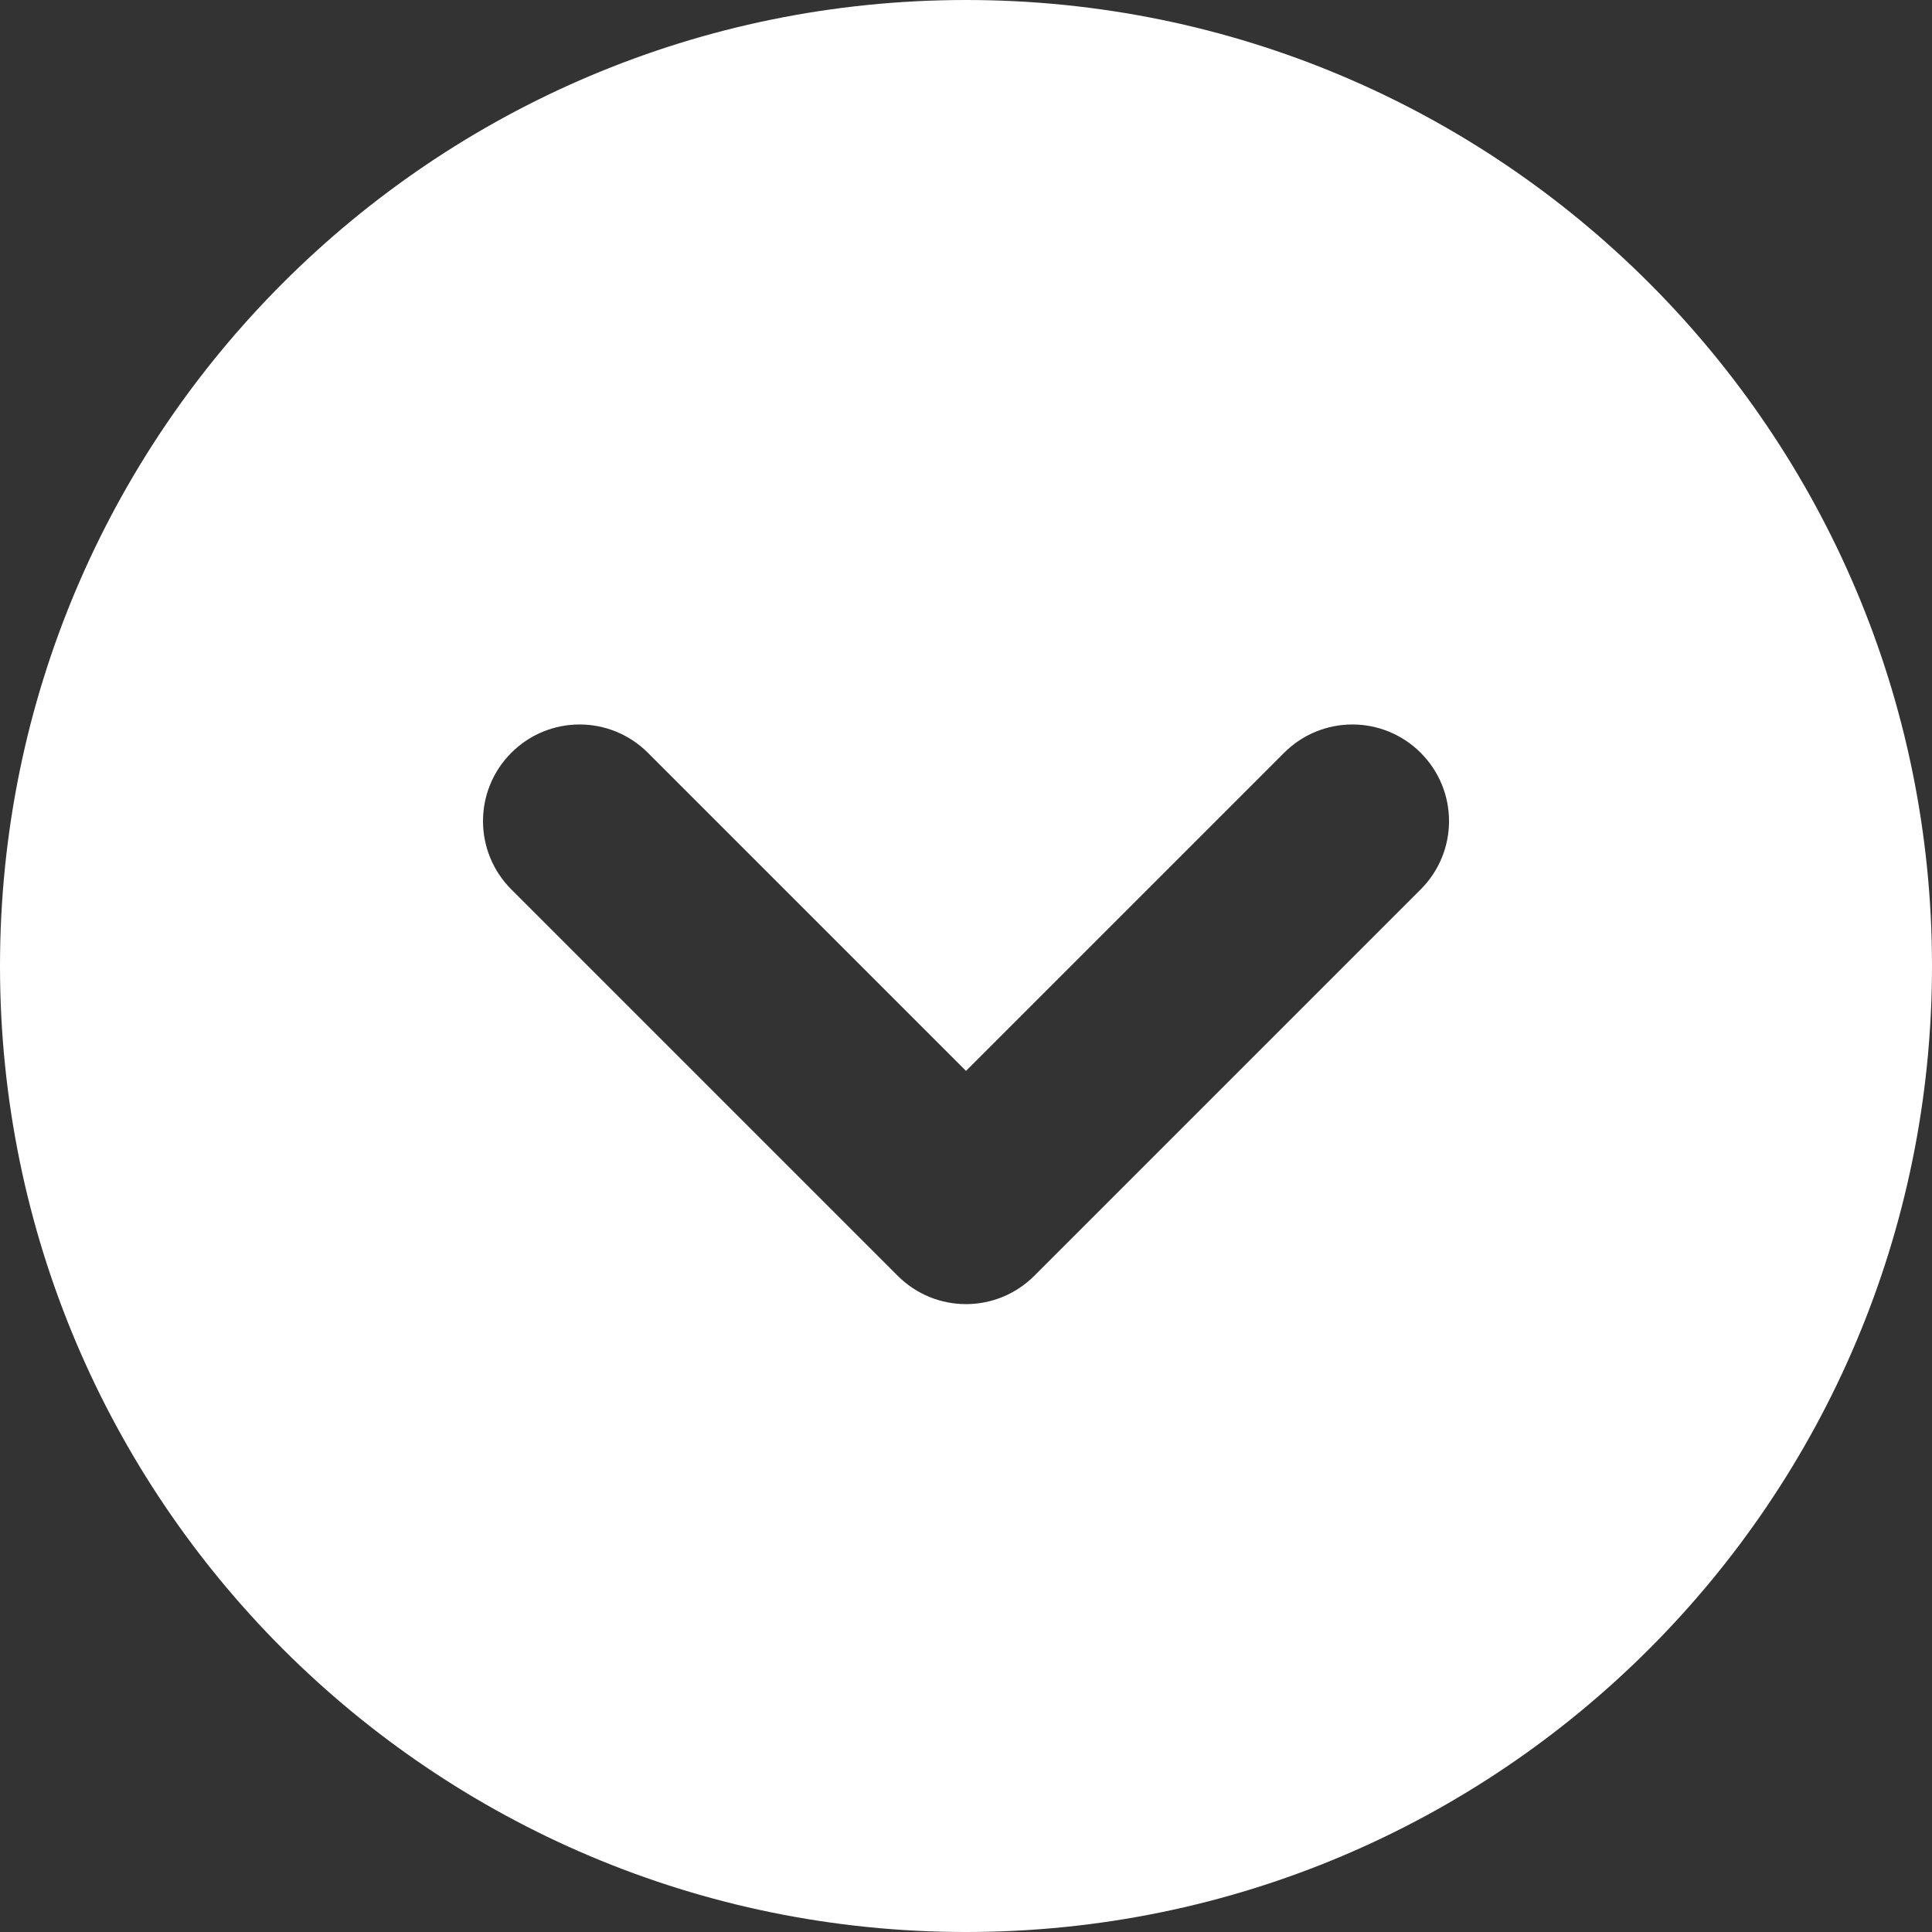 <?xml version="1.0" encoding="UTF-8"?><svg xmlns="http://www.w3.org/2000/svg" width="20" height="20" viewBox="0 0 20 20"><rect x="0" y="0" width="20" height="20" fill="#333333" stroke="none"/><defs><style>.d{fill:#fff;}</style></defs><g id="a"/><g id="b"><g id="c"><path class="d" d="M10,20C4.477,20,0,15.523,0,10S4.477,0,10,0s10,4.477,10,10-4.477,10-10,10ZM5.293,9.207l4,4c.391,.391,1.023,.391,1.414,0l4-4c.391-.391,.391-1.023,0-1.414s-1.023-.391-1.414,0l-3.293,3.293-3.293-3.293c-.391-.391-1.023-.391-1.414,0-.195,.195-.293,.451-.293,.707s.098,.512,.293,.707Z"/></g></g></svg>